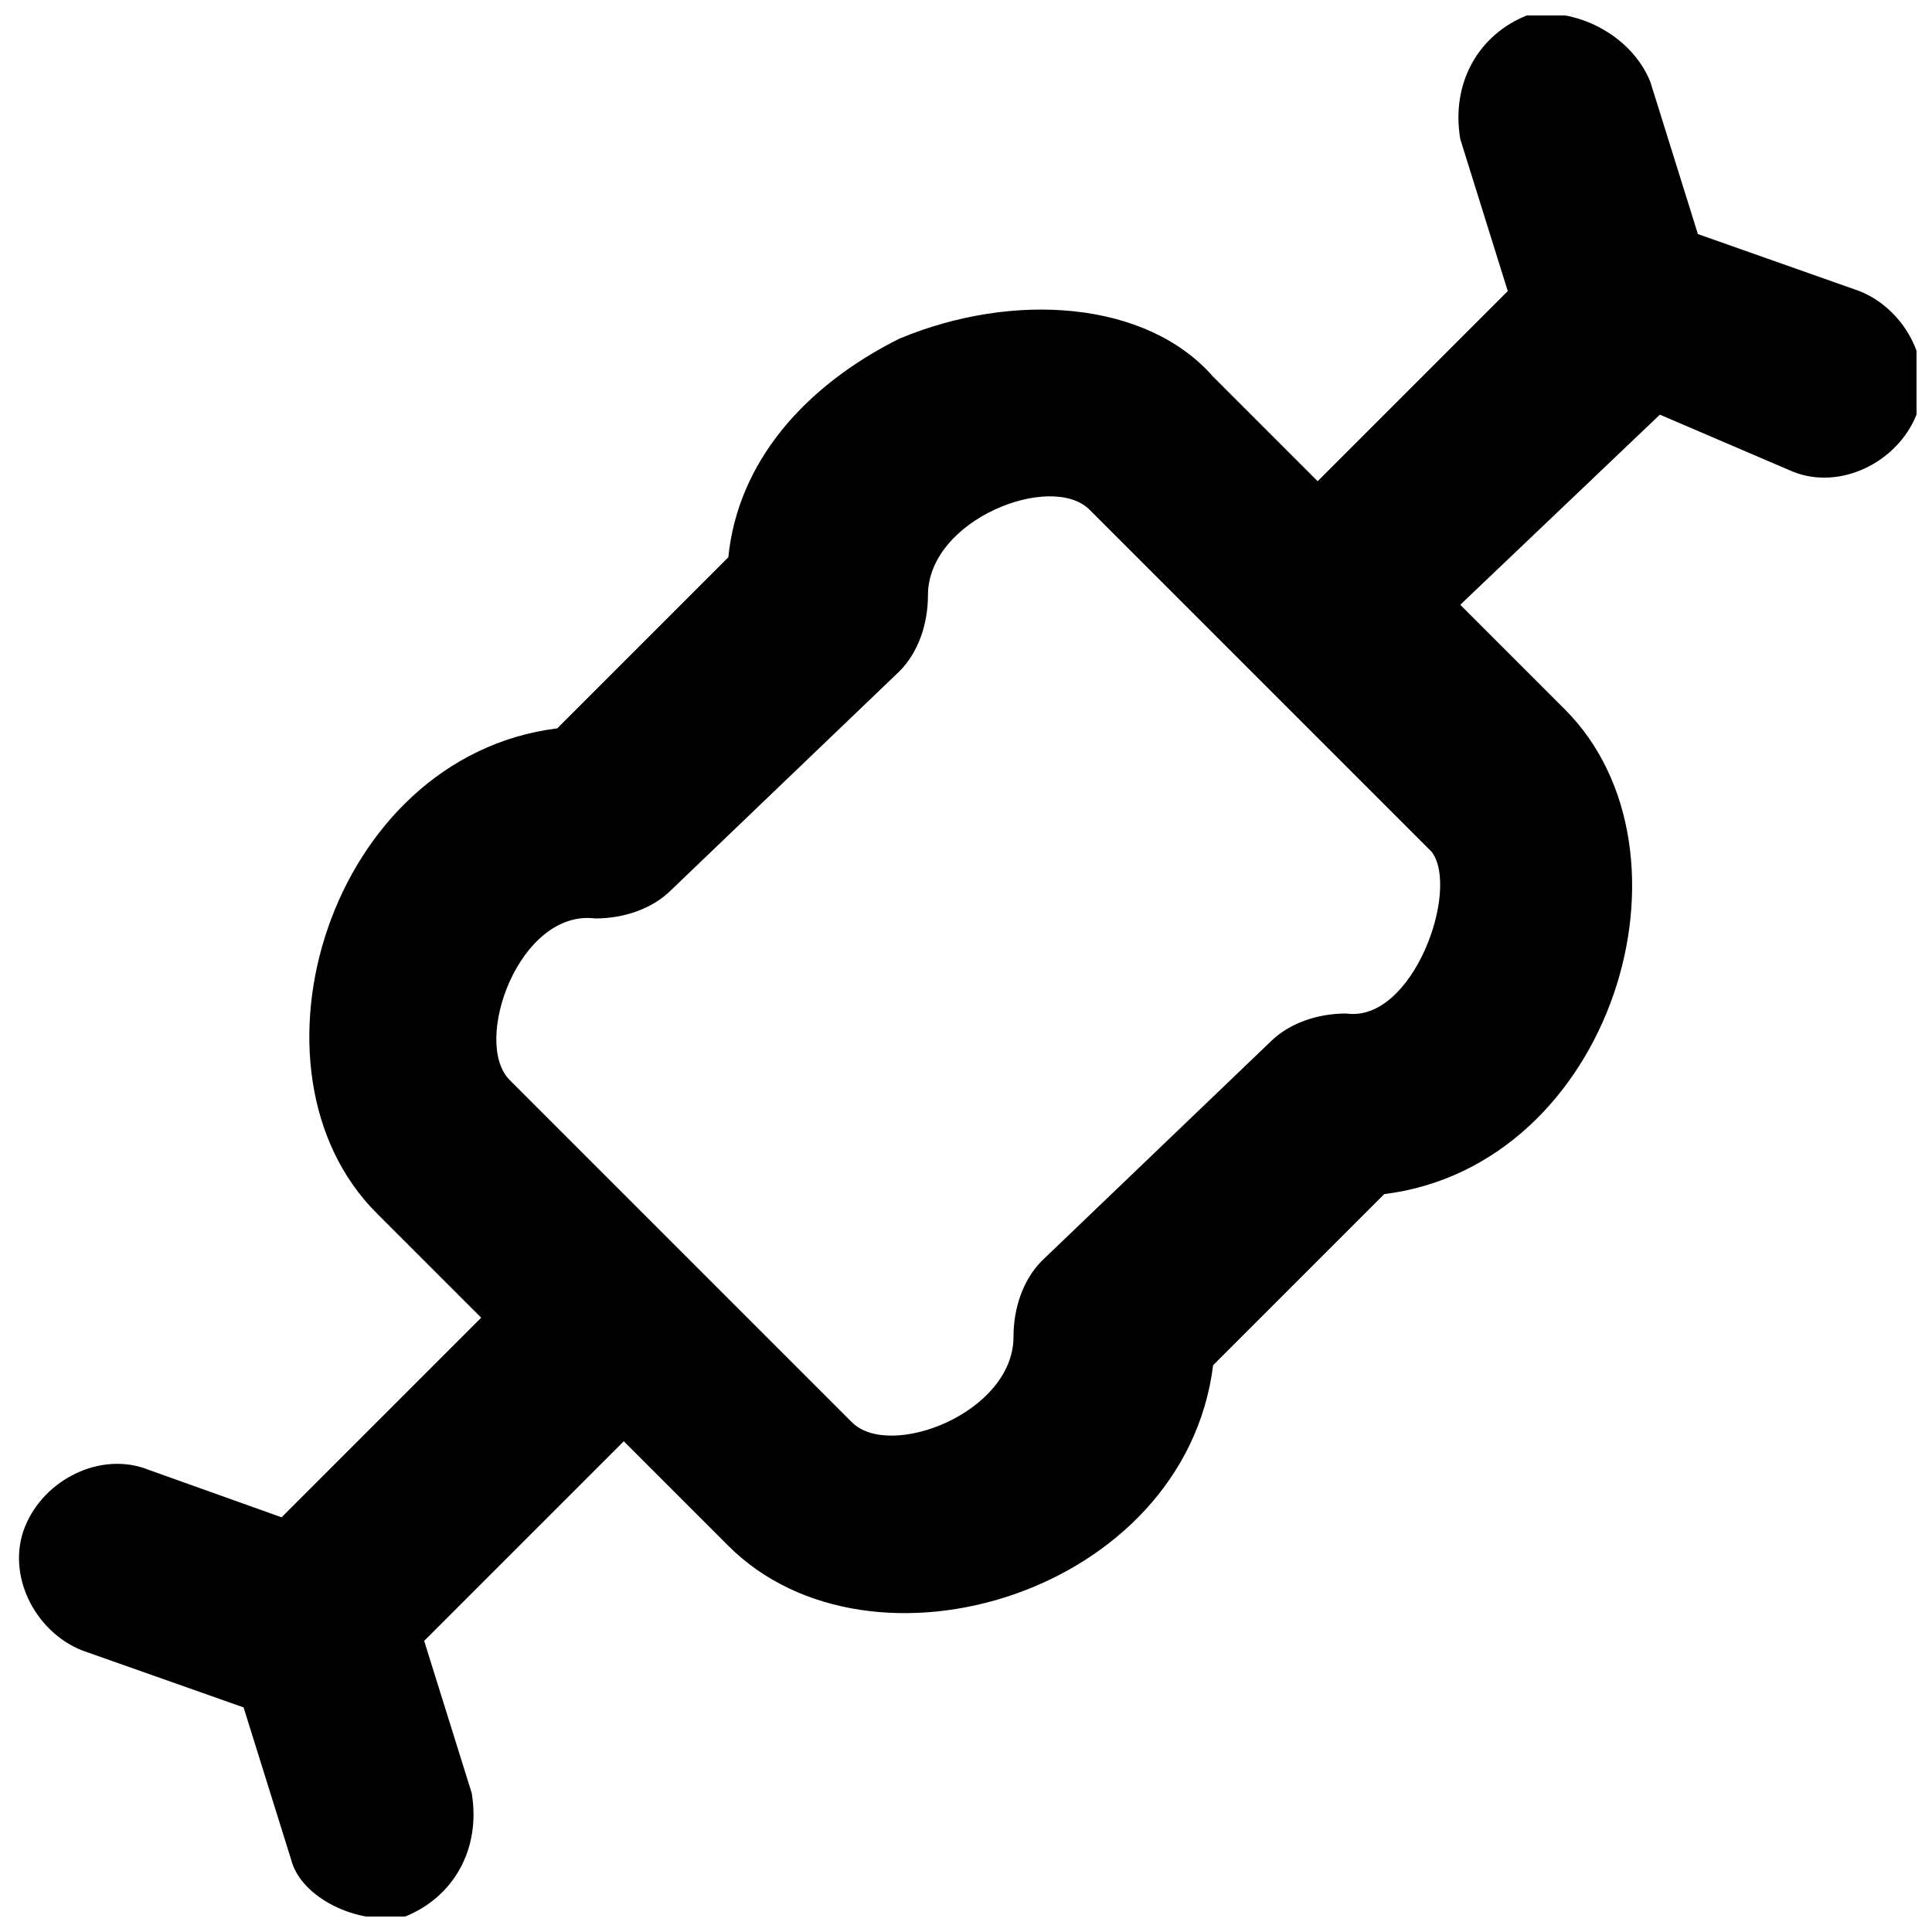 <?xml version="1.0" encoding="UTF-8"?>
<!-- Uploaded to: SVG Repo, www.svgrepo.com, Generator: SVG Repo Mixer Tools -->
<svg width="800px" height="800px" version="1.1" viewBox="144 144 512 512" xmlns="http://www.w3.org/2000/svg">
 <defs>
  <clipPath id="a">
   <path d="m149 148.09h502.9v503.81h-502.9z"/>
  </clipPath>
 </defs>
 <g clip-path="url(#a)">
  <path d="m593.96 206.03-12.594-40.305c-5.039-12.594-20.152-20.152-32.75-17.633-12.594 5.039-20.152 17.633-17.633 32.746l12.594 40.305-50.383 50.383-27.711-27.711c-17.629-20.152-52.895-22.672-83.125-10.074-25.191 12.594-42.824 32.746-45.344 57.938l-45.34 45.344c-60.457 7.559-85.648 90.688-47.863 128.47l27.711 27.711-52.898 52.898-35.266-12.594c-12.594-5.039-27.711 2.519-32.746 15.113-5.039 12.594 2.519 27.711 15.113 32.746l42.824 15.113 12.594 40.305c2.516 10.074 17.633 17.633 30.227 15.113 12.594-5.039 20.152-17.633 17.633-32.746l-12.594-40.305 52.898-52.898 27.711 27.711c37.785 37.785 120.91 12.594 128.47-47.863l45.344-45.344c60.457-7.559 85.648-90.688 47.863-128.47l-27.711-27.711 52.898-50.383 35.266 15.113c12.594 5.039 27.711-2.519 32.746-15.113 5.039-12.594-2.519-27.711-15.113-32.746zm-93.203 206.56c-7.559 0-15.113 2.519-20.152 7.559l-60.457 57.938c-5.039 5.039-7.559 12.594-7.559 20.152 0 20.152-32.746 32.746-42.824 22.672l-90.688-90.688c-10.078-10.078 2.519-45.344 22.672-42.824 7.559 0 15.113-2.519 20.152-7.559l60.457-57.938c5.039-5.039 7.559-12.594 7.559-20.152 0-20.152 32.746-32.746 42.824-22.672 10.078 10.078-20.152-20.152 90.688 90.688 7.555 10.078-5.039 45.344-22.672 42.824z"/>
 </g>
</svg>